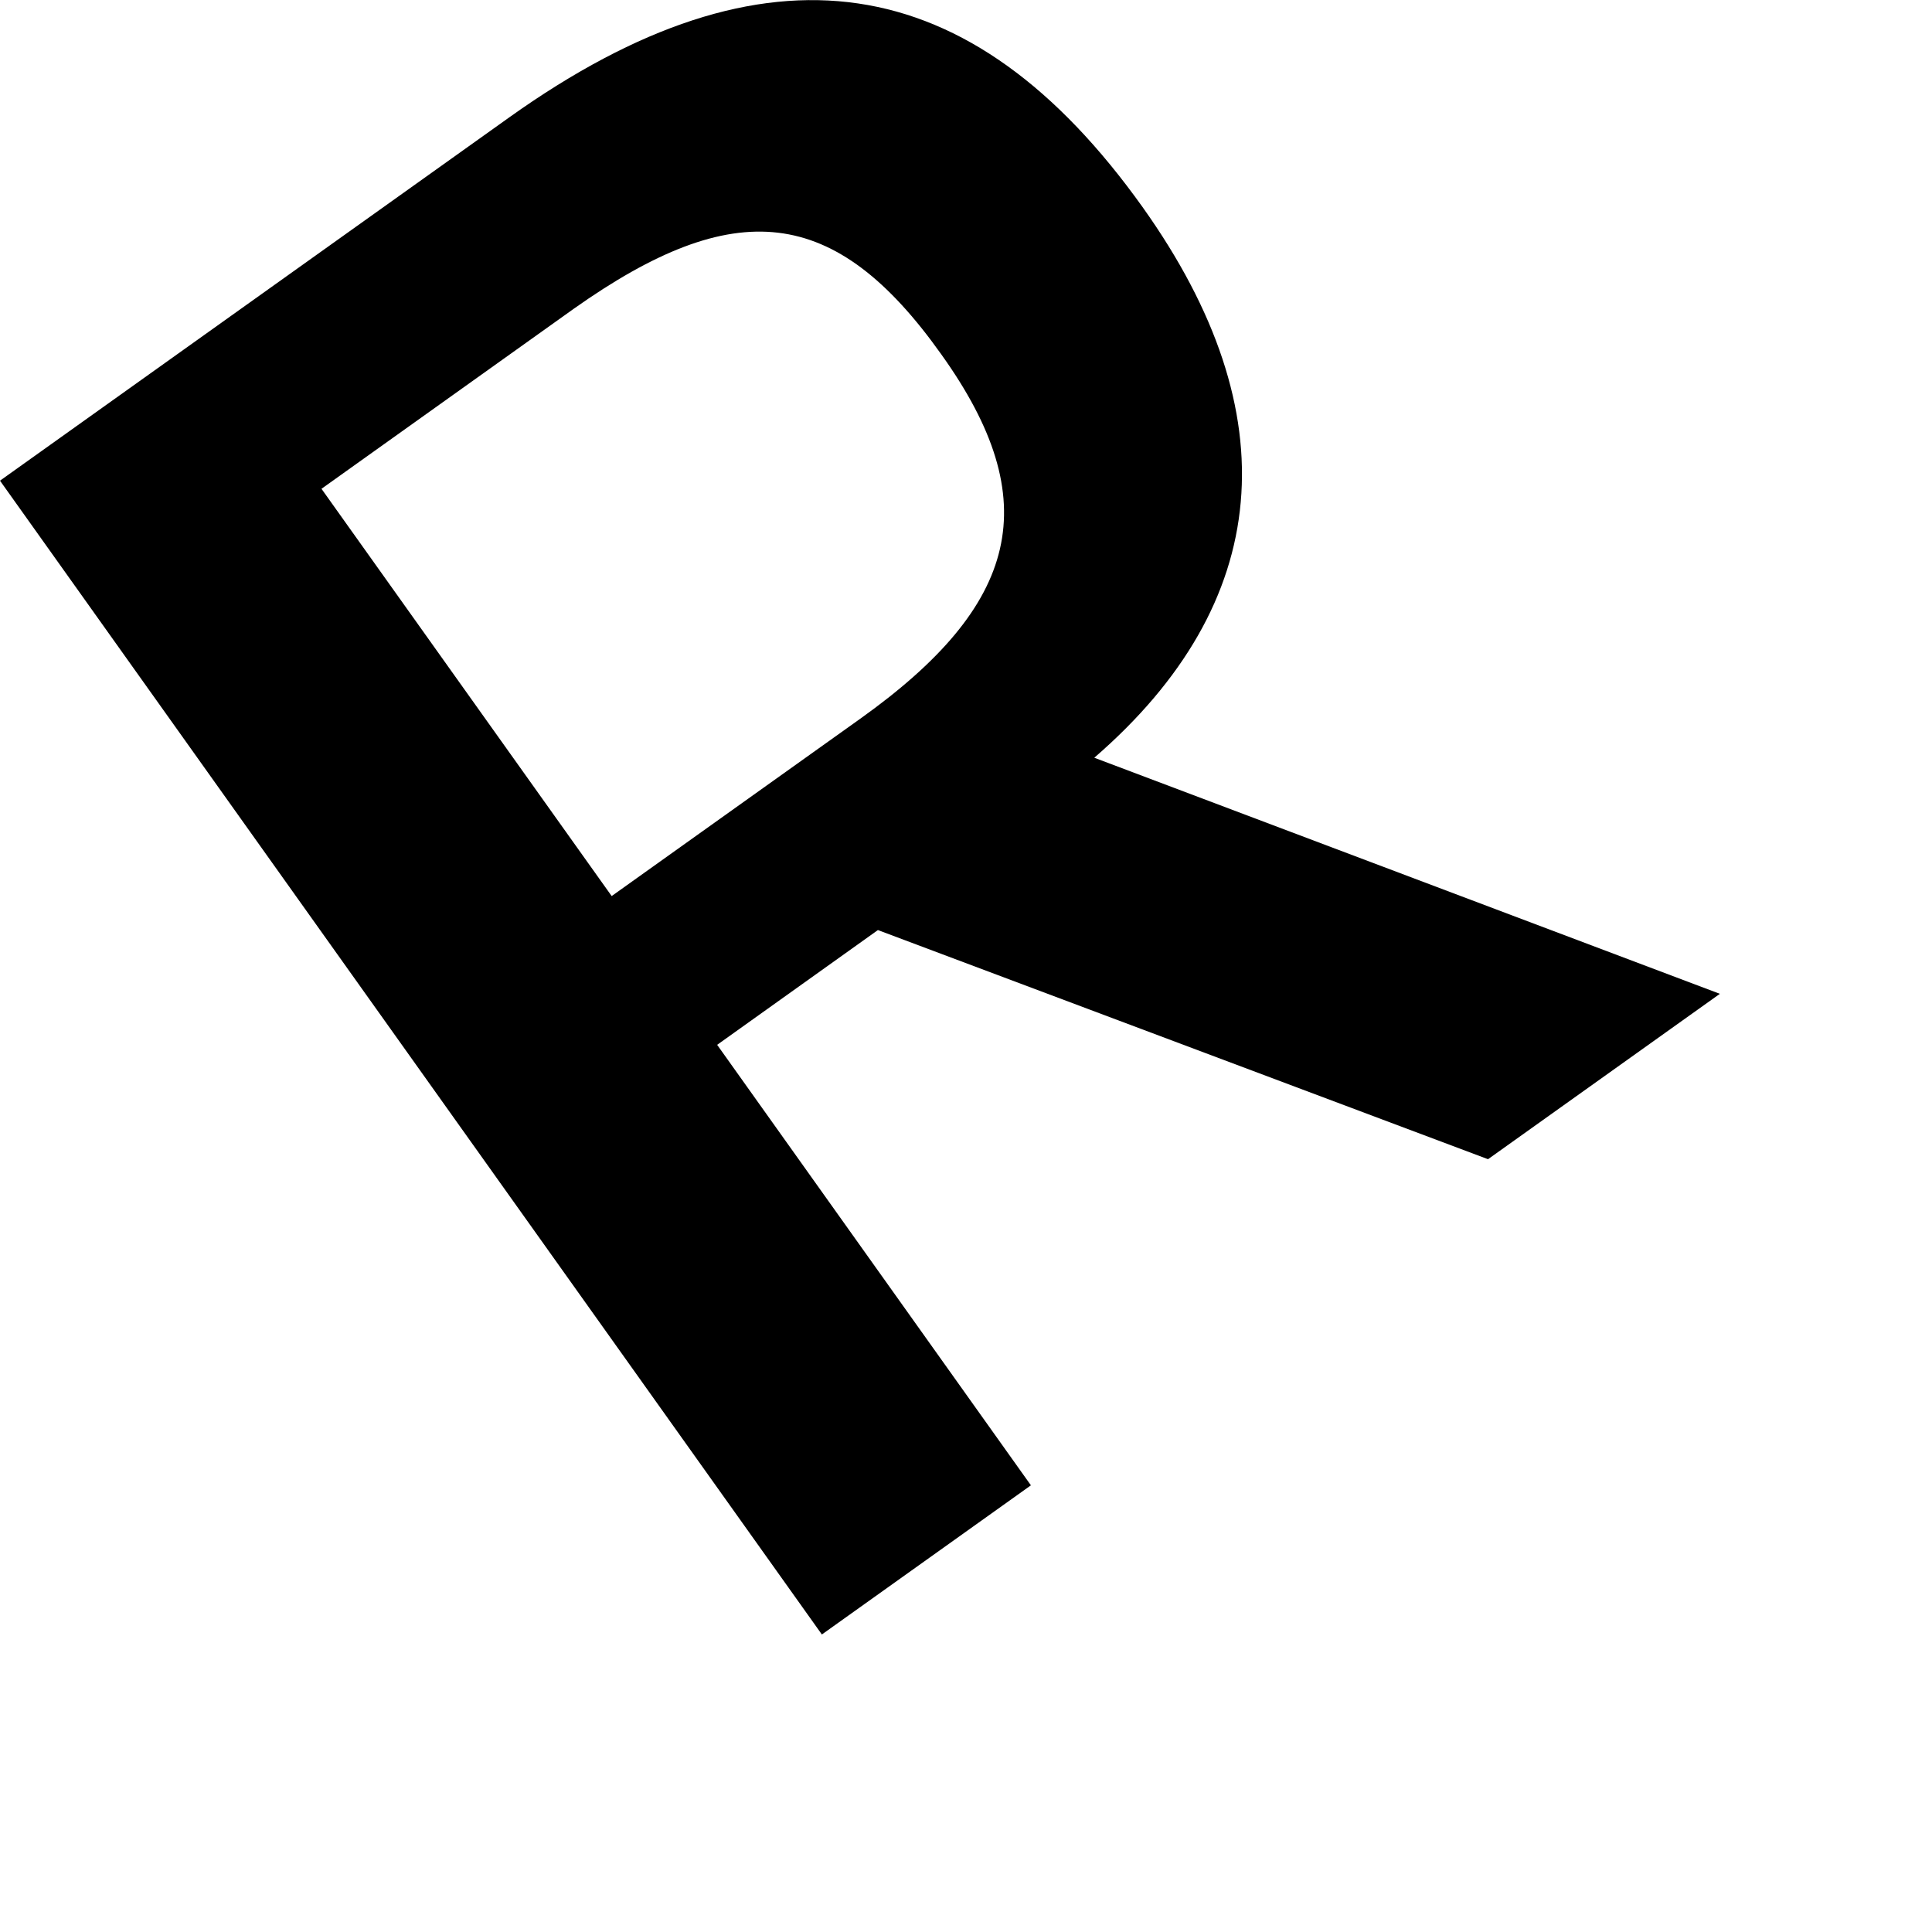 <?xml version="1.0" encoding="utf-8"?>
<svg xmlns="http://www.w3.org/2000/svg" fill="none" height="100%" overflow="visible" preserveAspectRatio="none" style="display: block;" viewBox="0 0 5 5" width="100%">
<path d="M1.856 2.704L2.668 3.844L2.127 4.23L0 1.244L1.319 0.303C1.983 -0.17 2.513 -0.086 2.957 0.536C3.339 1.072 3.294 1.561 2.832 1.961L4.451 2.572L3.851 3L2.272 2.407L1.856 2.704ZM0.832 1.265L1.583 2.319L2.225 1.861C2.639 1.566 2.708 1.297 2.436 0.917C2.161 0.53 1.902 0.504 1.485 0.799L0.832 1.265Z" fill="black" id="Path 336"/>
</svg>